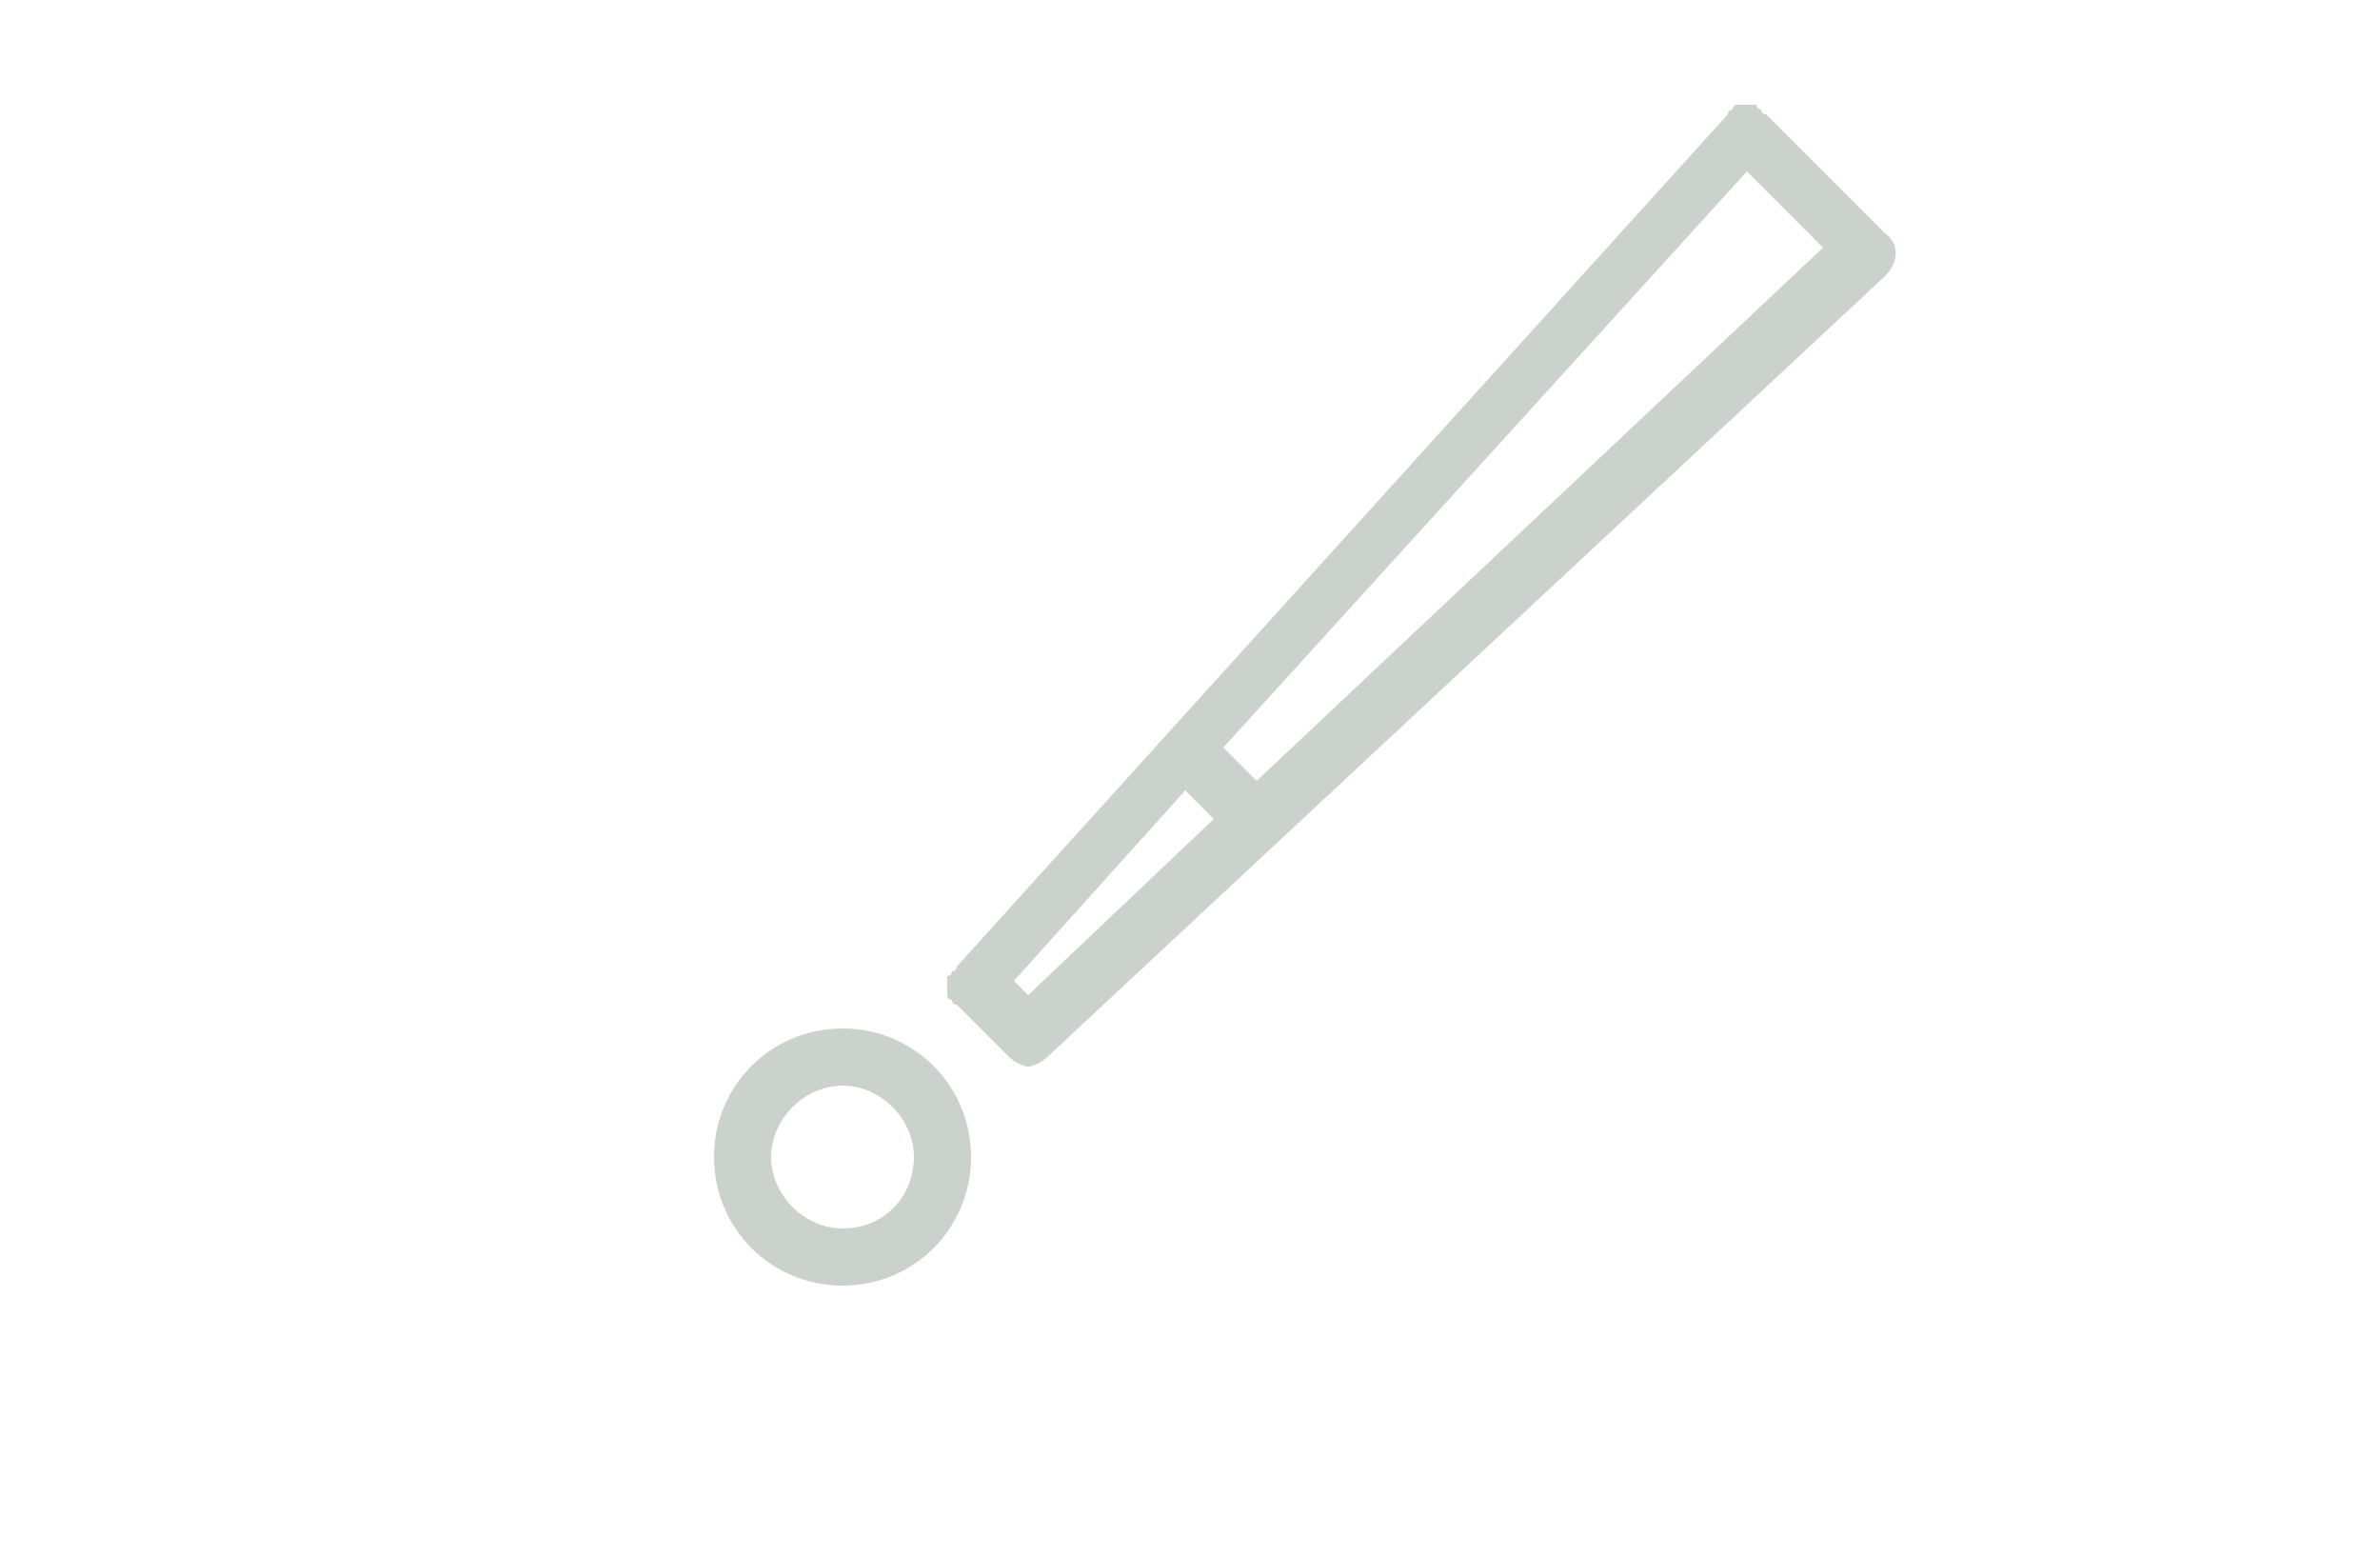 <?xml version="1.0" encoding="utf-8"?>
<!-- Generator: Adobe Illustrator 19.0.0, SVG Export Plug-In . SVG Version: 6.00 Build 0)  -->
<svg version="1.1" id="Calque_1" xmlns="http://www.w3.org/2000/svg" xmlns:xlink="http://www.w3.org/1999/xlink" x="0px" y="0px"
	 viewBox="-224 184.3 50 32.7" style="enable-background:new -224 184.3 50 32.7;" xml:space="preserve">
<style type="text/css">
	.st0{fill:#CBD1CB;}
</style>
<path class="st0" d="M-184.4,189.2l-2.5-2.5c0,0,0,0,0,0c0,0,0,0,0,0c0,0-0.1,0-0.1-0.1c0,0-0.1,0-0.1-0.1c0,0-0.1,0-0.1,0
	c0,0-0.1,0-0.1,0c0,0-0.1,0-0.1,0c0,0-0.1,0-0.1,0c0,0-0.1,0-0.1,0.1c0,0-0.1,0-0.1,0.1c0,0,0,0,0,0c0,0,0,0,0,0l-16.2,17.9
	c0,0,0,0.1-0.1,0.1c0,0,0,0.1-0.1,0.1c0,0,0,0.1,0,0.1c0,0,0,0.1,0,0.1c0,0,0,0.1,0,0.1c0,0,0,0.1,0,0.1c0,0,0,0.1,0.1,0.1
	c0,0,0,0.1,0.1,0.1l1.1,1.1c0,0,0,0,0,0c0.1,0.1,0.3,0.2,0.4,0.2c0.1,0,0.3-0.1,0.4-0.2l17.6-16.4c0,0,0,0,0,0c0,0,0,0,0,0
	C-184.1,189.8-184.1,189.4-184.4,189.2z M-197.6,200.7l-0.7-0.7l11-12.1l1.6,1.6L-197.6,200.7z M-202.4,205.2l-0.3-0.3l3.6-4
	l0.6,0.6L-202.4,205.2z"/>
<path class="st0" d="M-206.3,205.9c-1.5,0-2.7,1.2-2.7,2.7s1.2,2.7,2.7,2.7s2.7-1.2,2.7-2.7S-204.8,205.9-206.3,205.9z
	 M-206.3,210.1c-0.8,0-1.5-0.7-1.5-1.5s0.7-1.5,1.5-1.5c0.8,0,1.5,0.7,1.5,1.5S-205.4,210.1-206.3,210.1z"/>
</svg>
